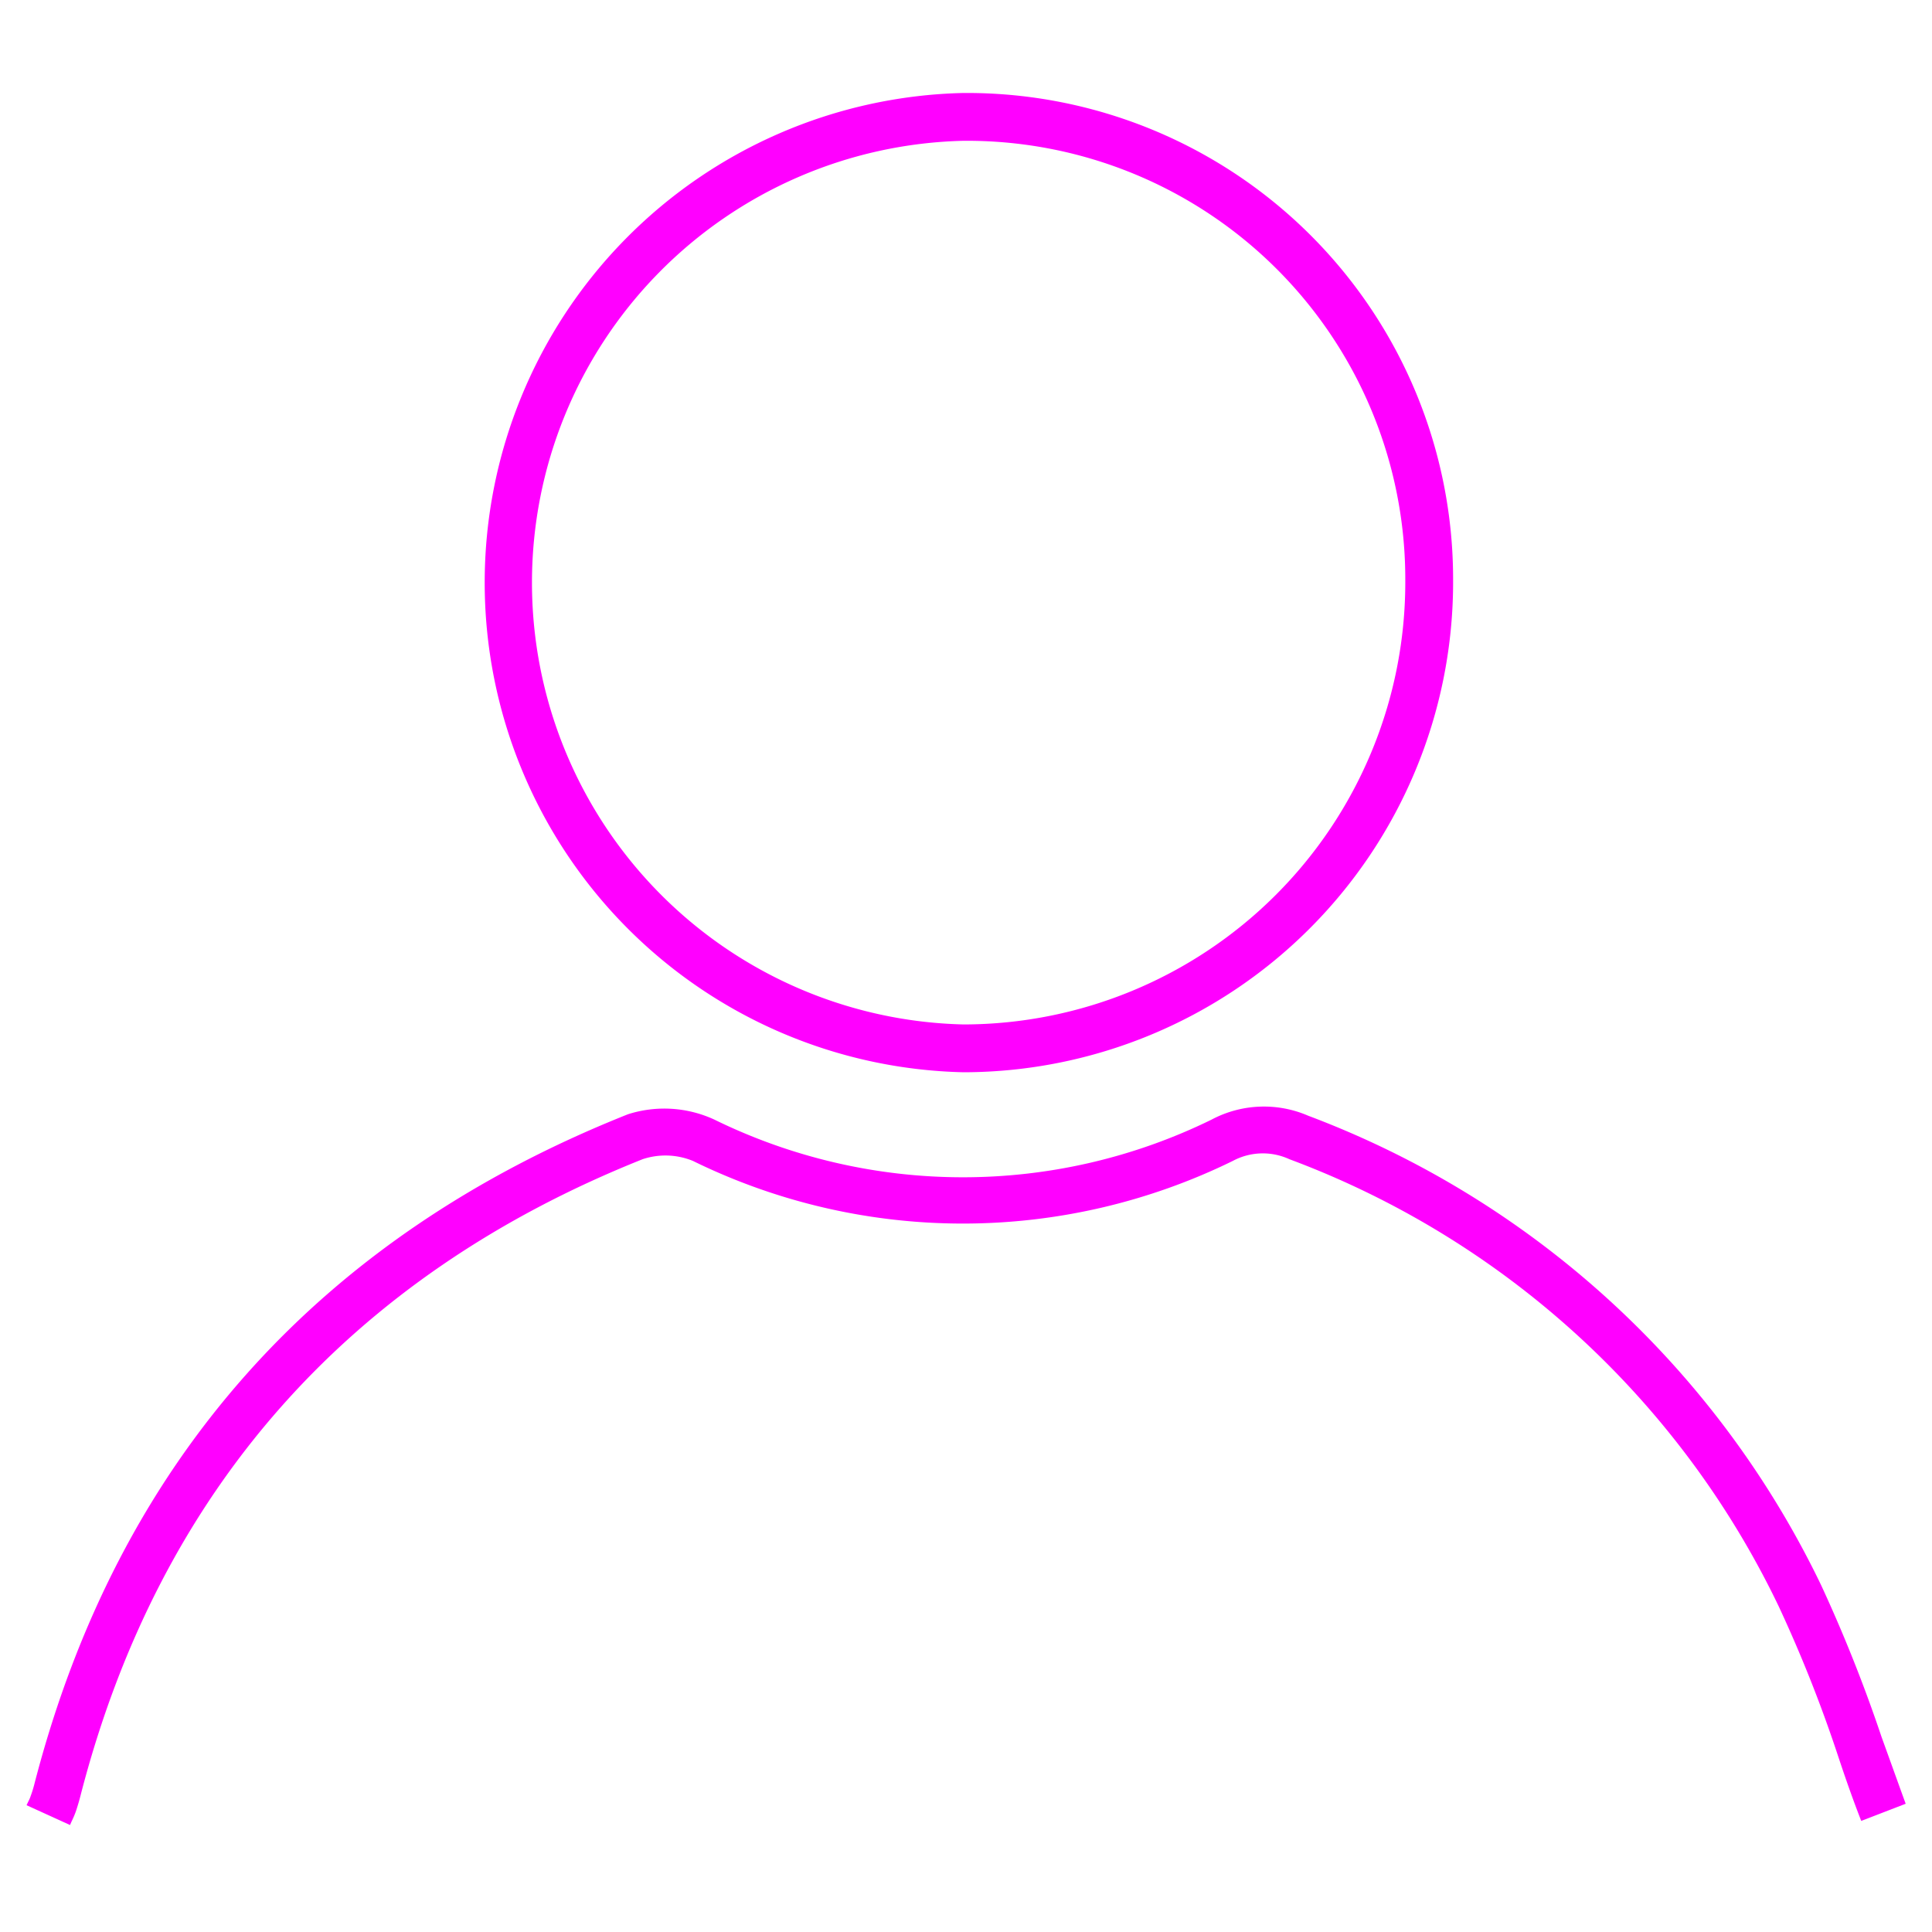 <svg id="Livello_1" data-name="Livello 1" xmlns="http://www.w3.org/2000/svg" viewBox="0 0 80 80"><defs><style>.cls-1{fill:#f0f;}</style></defs><g id="Tracciato_35" data-name="Tracciato 35"><path class="cls-1" d="M2.9,75.57l-1.8-.82.08-.17a1.33,1.33,0,0,0,.09-.21,5.18,5.18,0,0,0,.17-.56C4.88,60.56,13.13,51.26,26,46.14a4.94,4.94,0,0,1,3.58.22,23.38,23.38,0,0,0,20.59,0,4.62,4.62,0,0,1,4-.16A38.66,38.66,0,0,1,75.41,65.64a61.69,61.69,0,0,1,2.5,6.28c.34.94.67,1.86,1,2.77l-1.84.71c-.36-.92-.69-1.87-1-2.81a57,57,0,0,0-2.42-6.08A36.68,36.68,0,0,0,53.39,48a2.63,2.63,0,0,0-2.34.07,25.38,25.38,0,0,1-22.36,0A3,3,0,0,0,26.61,48c-12.13,4.84-20,13.7-23.26,26.29q-.09.36-.21.72a3.79,3.79,0,0,1-.18.42Z"/></g><g id="Tracciato_36" data-name="Tracciato 36"><path class="cls-1" d="M39.9,44.4h0a20.28,20.28,0,0,1,0-40.55H40A20.13,20.13,0,0,1,60.17,24v.21A20.3,20.3,0,0,1,39.9,44.4Zm0-38.57a18.3,18.3,0,0,0,0,36.59h0A18.31,18.31,0,0,0,58.19,24.15V24A18.15,18.15,0,0,0,40.05,5.83h-.17Z"/></g></svg>